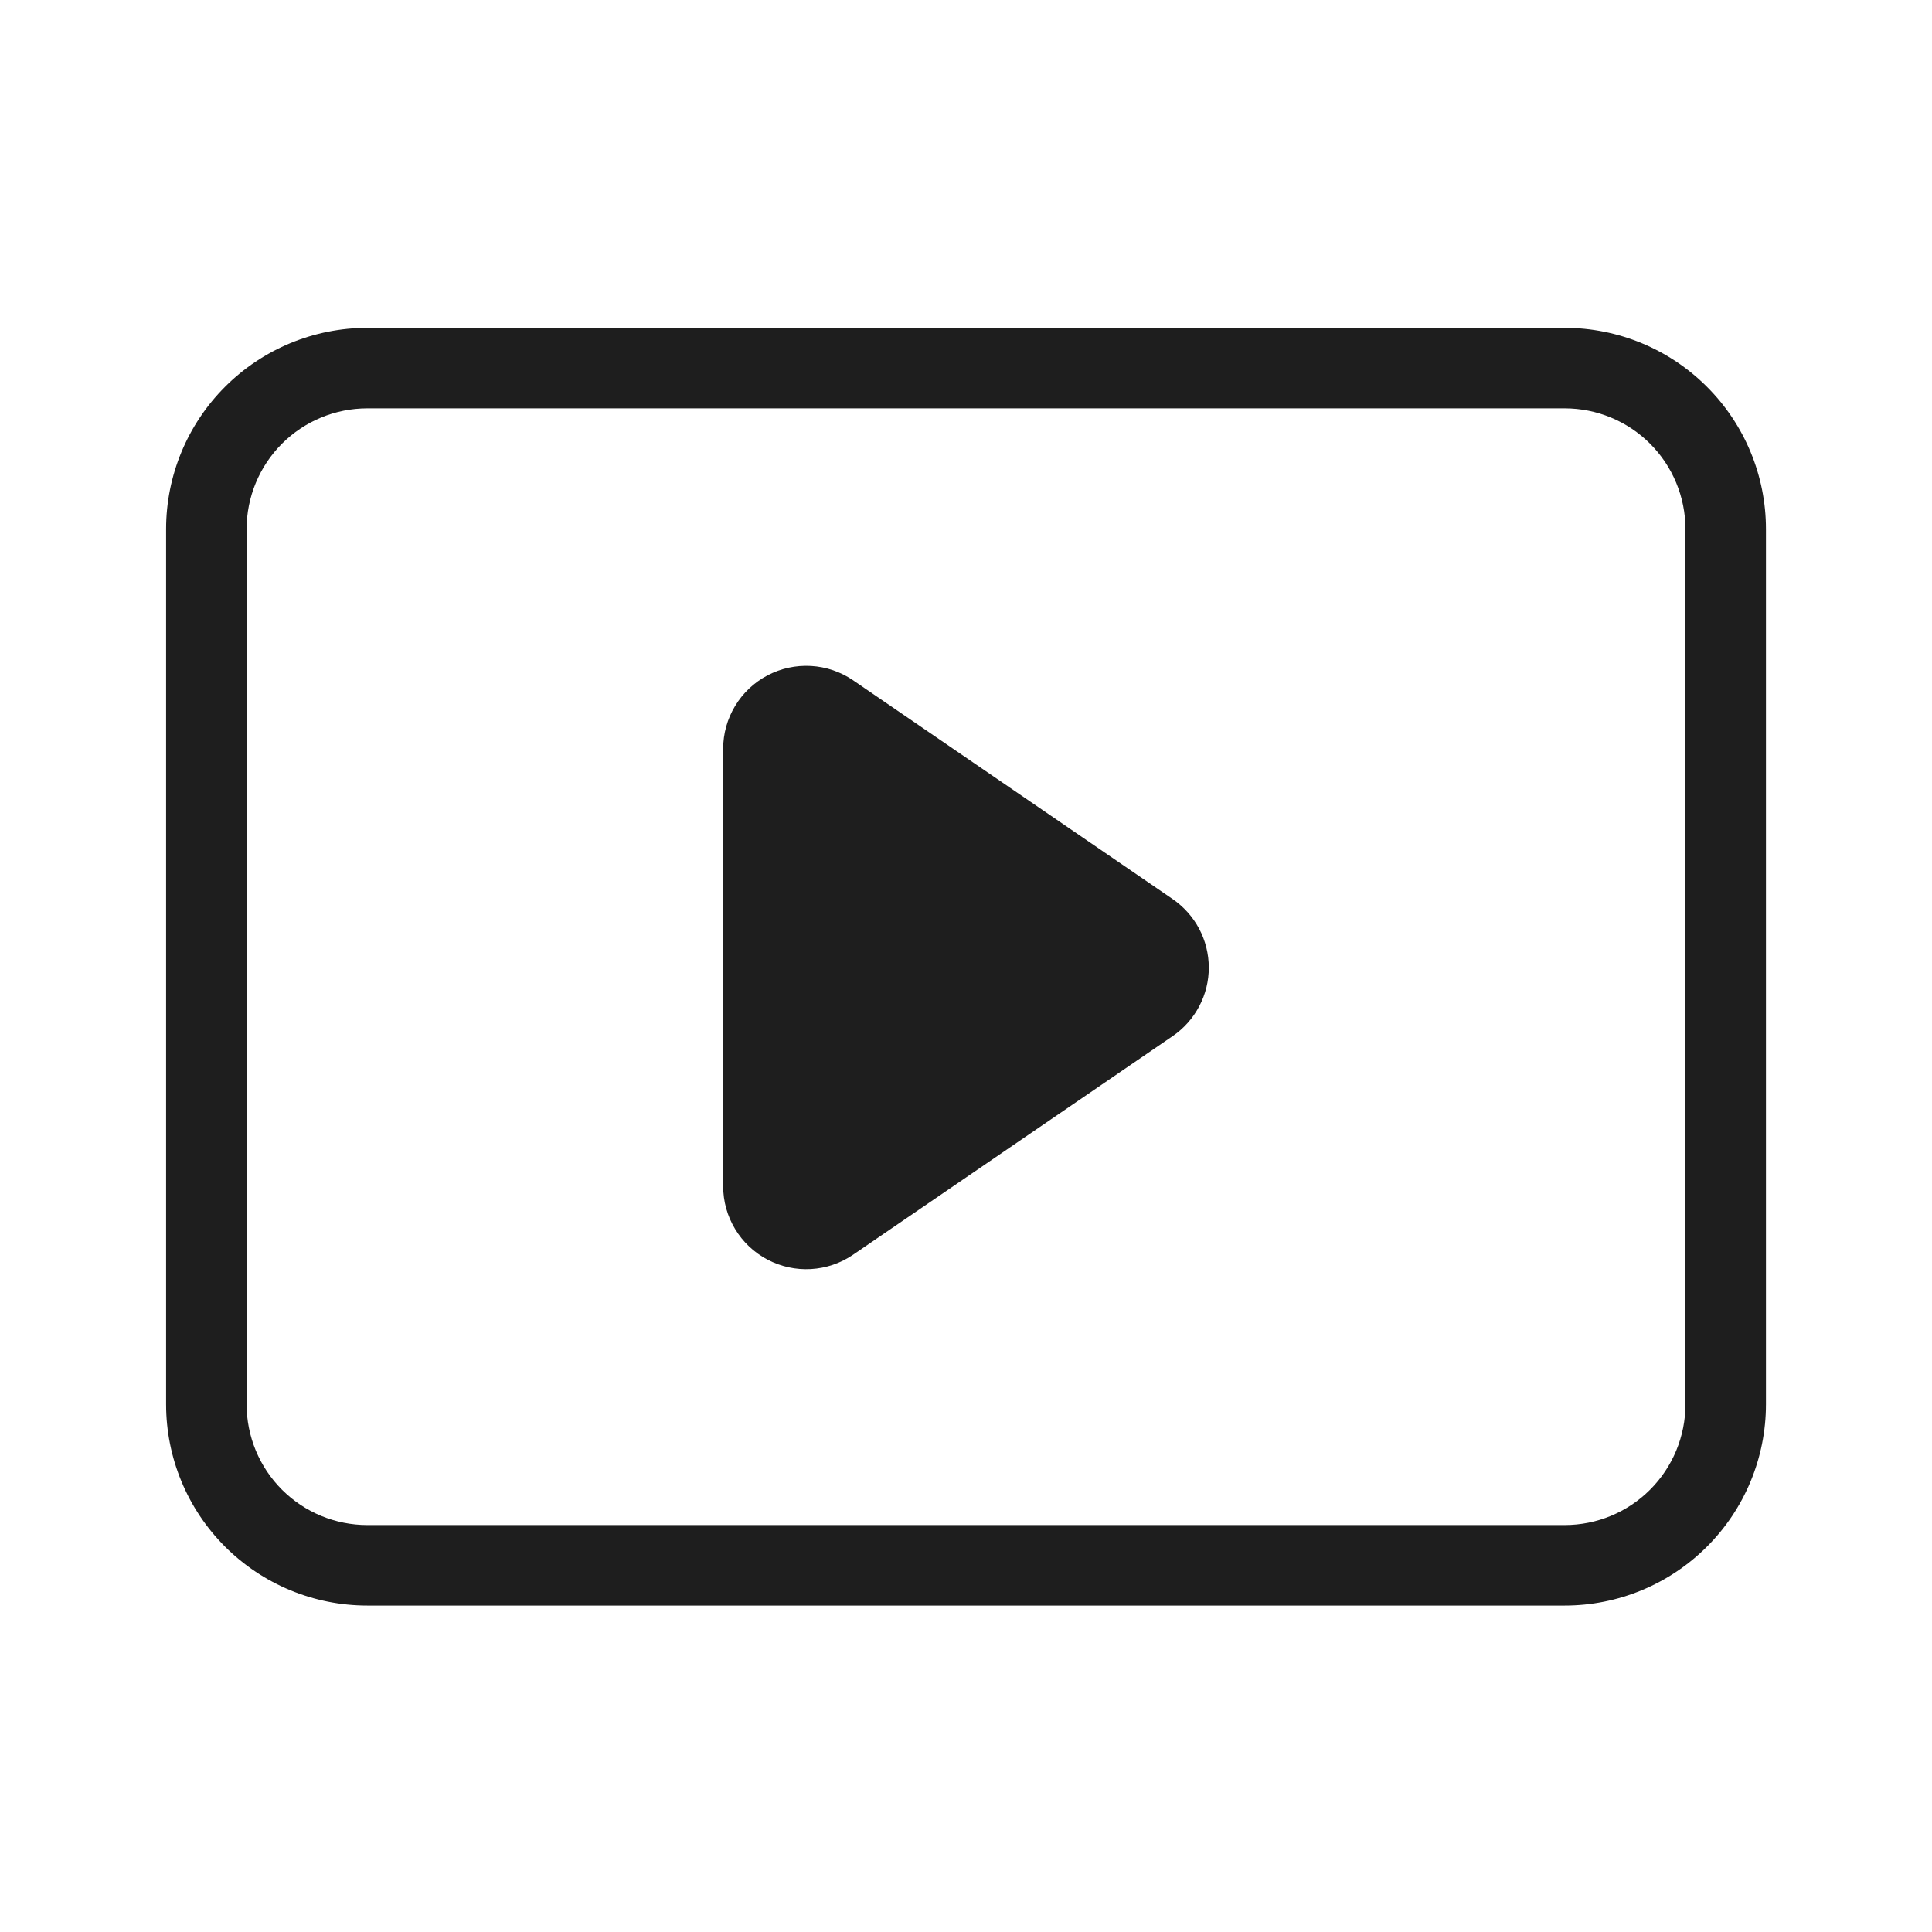 <svg width="36" height="36" viewBox="0 0 36 36" fill="none" xmlns="http://www.w3.org/2000/svg">
<path d="M29.156 29.917H6.845C5.85 29.917 4.896 29.522 4.193 28.819C3.49 28.116 3.095 27.162 3.095 26.167V9.859C3.095 8.865 3.49 7.911 4.193 7.208C4.896 6.504 5.85 6.109 6.845 6.109H29.156C30.15 6.109 31.104 6.504 31.807 7.208C32.511 7.911 32.906 8.865 32.906 9.859V26.167C32.906 27.162 32.511 28.116 31.807 28.819C31.104 29.522 30.15 29.917 29.156 29.917ZM6.845 7.609C6.248 7.609 5.676 7.846 5.254 8.268C4.832 8.69 4.595 9.263 4.595 9.859V26.167C4.595 26.764 4.832 27.336 5.254 27.758C5.676 28.18 6.248 28.417 6.845 28.417H29.156C29.753 28.417 30.325 28.18 30.747 27.758C31.169 27.336 31.406 26.764 31.406 26.167V9.859C31.406 9.263 31.169 8.69 30.747 8.268C30.325 7.846 29.753 7.609 29.156 7.609H6.845Z" fill="#1E1E1E"/>
<path d="M21.848 16.751L15.896 12.676C15.663 12.517 15.392 12.425 15.111 12.409C14.83 12.393 14.55 12.454 14.301 12.585C14.052 12.716 13.843 12.913 13.698 13.154C13.552 13.395 13.475 13.671 13.475 13.952V22.103C13.475 22.385 13.552 22.661 13.698 22.902C13.843 23.143 14.052 23.34 14.301 23.471C14.55 23.602 14.83 23.663 15.111 23.647C15.392 23.631 15.663 23.539 15.896 23.38L21.854 19.304C22.061 19.162 22.23 18.971 22.347 18.748C22.464 18.526 22.525 18.278 22.524 18.026C22.523 17.775 22.462 17.527 22.344 17.305C22.226 17.083 22.055 16.893 21.848 16.751Z" fill="#1E1E1E"/>
</svg>
